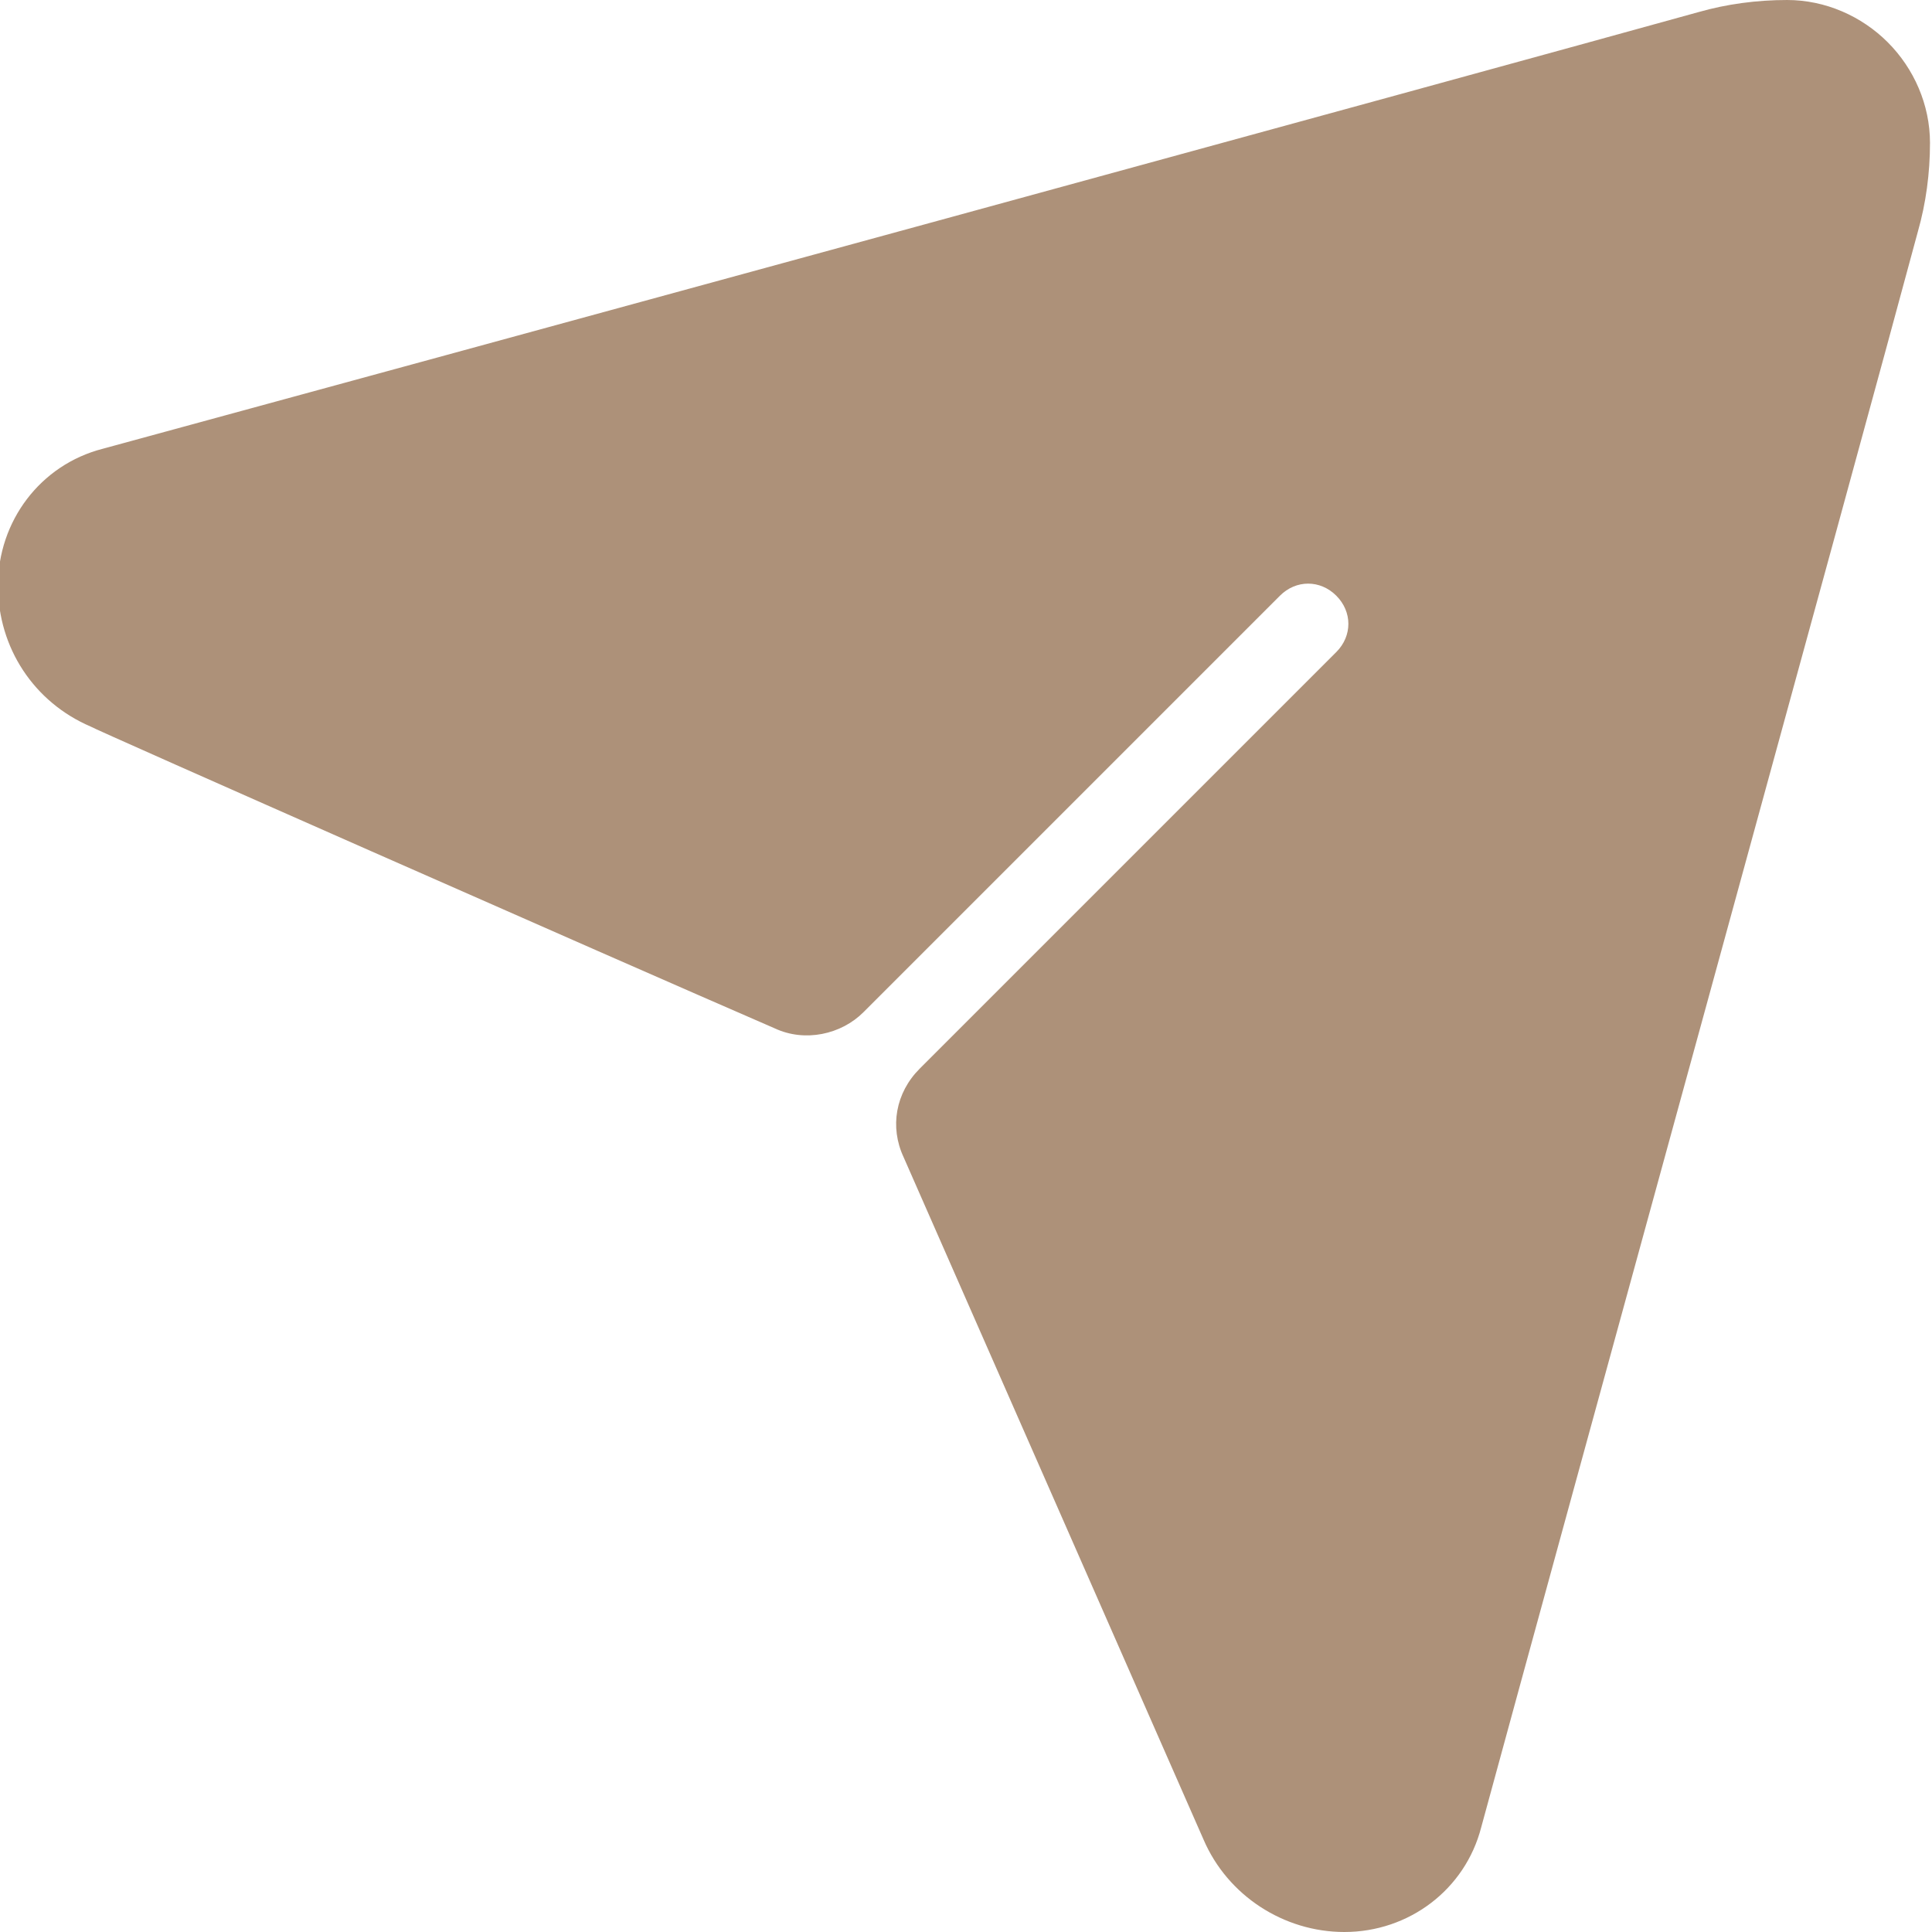 <?xml version="1.0" encoding="utf-8"?>
<!-- Generator: Adobe Illustrator 25.2.3, SVG Export Plug-In . SVG Version: 6.00 Build 0)  -->
<svg version="1.1" id="Capa_1" xmlns="http://www.w3.org/2000/svg" xmlns:xlink="http://www.w3.org/1999/xlink" x="0px" y="0px"
	 viewBox="0 0 96 96" style="enable-background:new 0 0 96 96;" xml:space="preserve">
<style type="text/css">
	.st0{fill-rule:evenodd;clip-rule:evenodd;fill:#AD9179;}
</style>
<g transform="translate(-2952 -392)">
	<path class="st0" d="M2990.5,443.1c1.5,0.7,3.3,0.3,4.4-0.8c5.5-5.5,20.7-20.7,20.7-20.7c0.8-0.8,2-0.8,2.8,0s0.8,2,0,2.8
		c0,0-15.2,15.2-20.7,20.7c-1.2,1.2-1.5,2.9-0.8,4.4c3.6,8.2,14.9,33.9,14.9,33.9c1.2,2.8,4,4.6,7,4.6c3.2,0,6-2.1,6.8-5.2
		c4-14.7,18.8-68.5,21.7-79.3c0.4-1.4,0.6-2.9,0.6-4.4c0-1.9-0.8-3.7-2.1-5s-3.1-2.1-5-2.1c-1.5,0-3,0.2-4.4,0.6
		c-10.8,3-64.6,17.7-79.3,21.7c-3.1,0.8-5.2,3.6-5.2,6.8c0,3.1,1.8,5.8,4.6,7C2956.6,428.2,2982.2,439.5,2990.5,443.1L2990.5,443.1z
		"/>
</g>
</svg>
